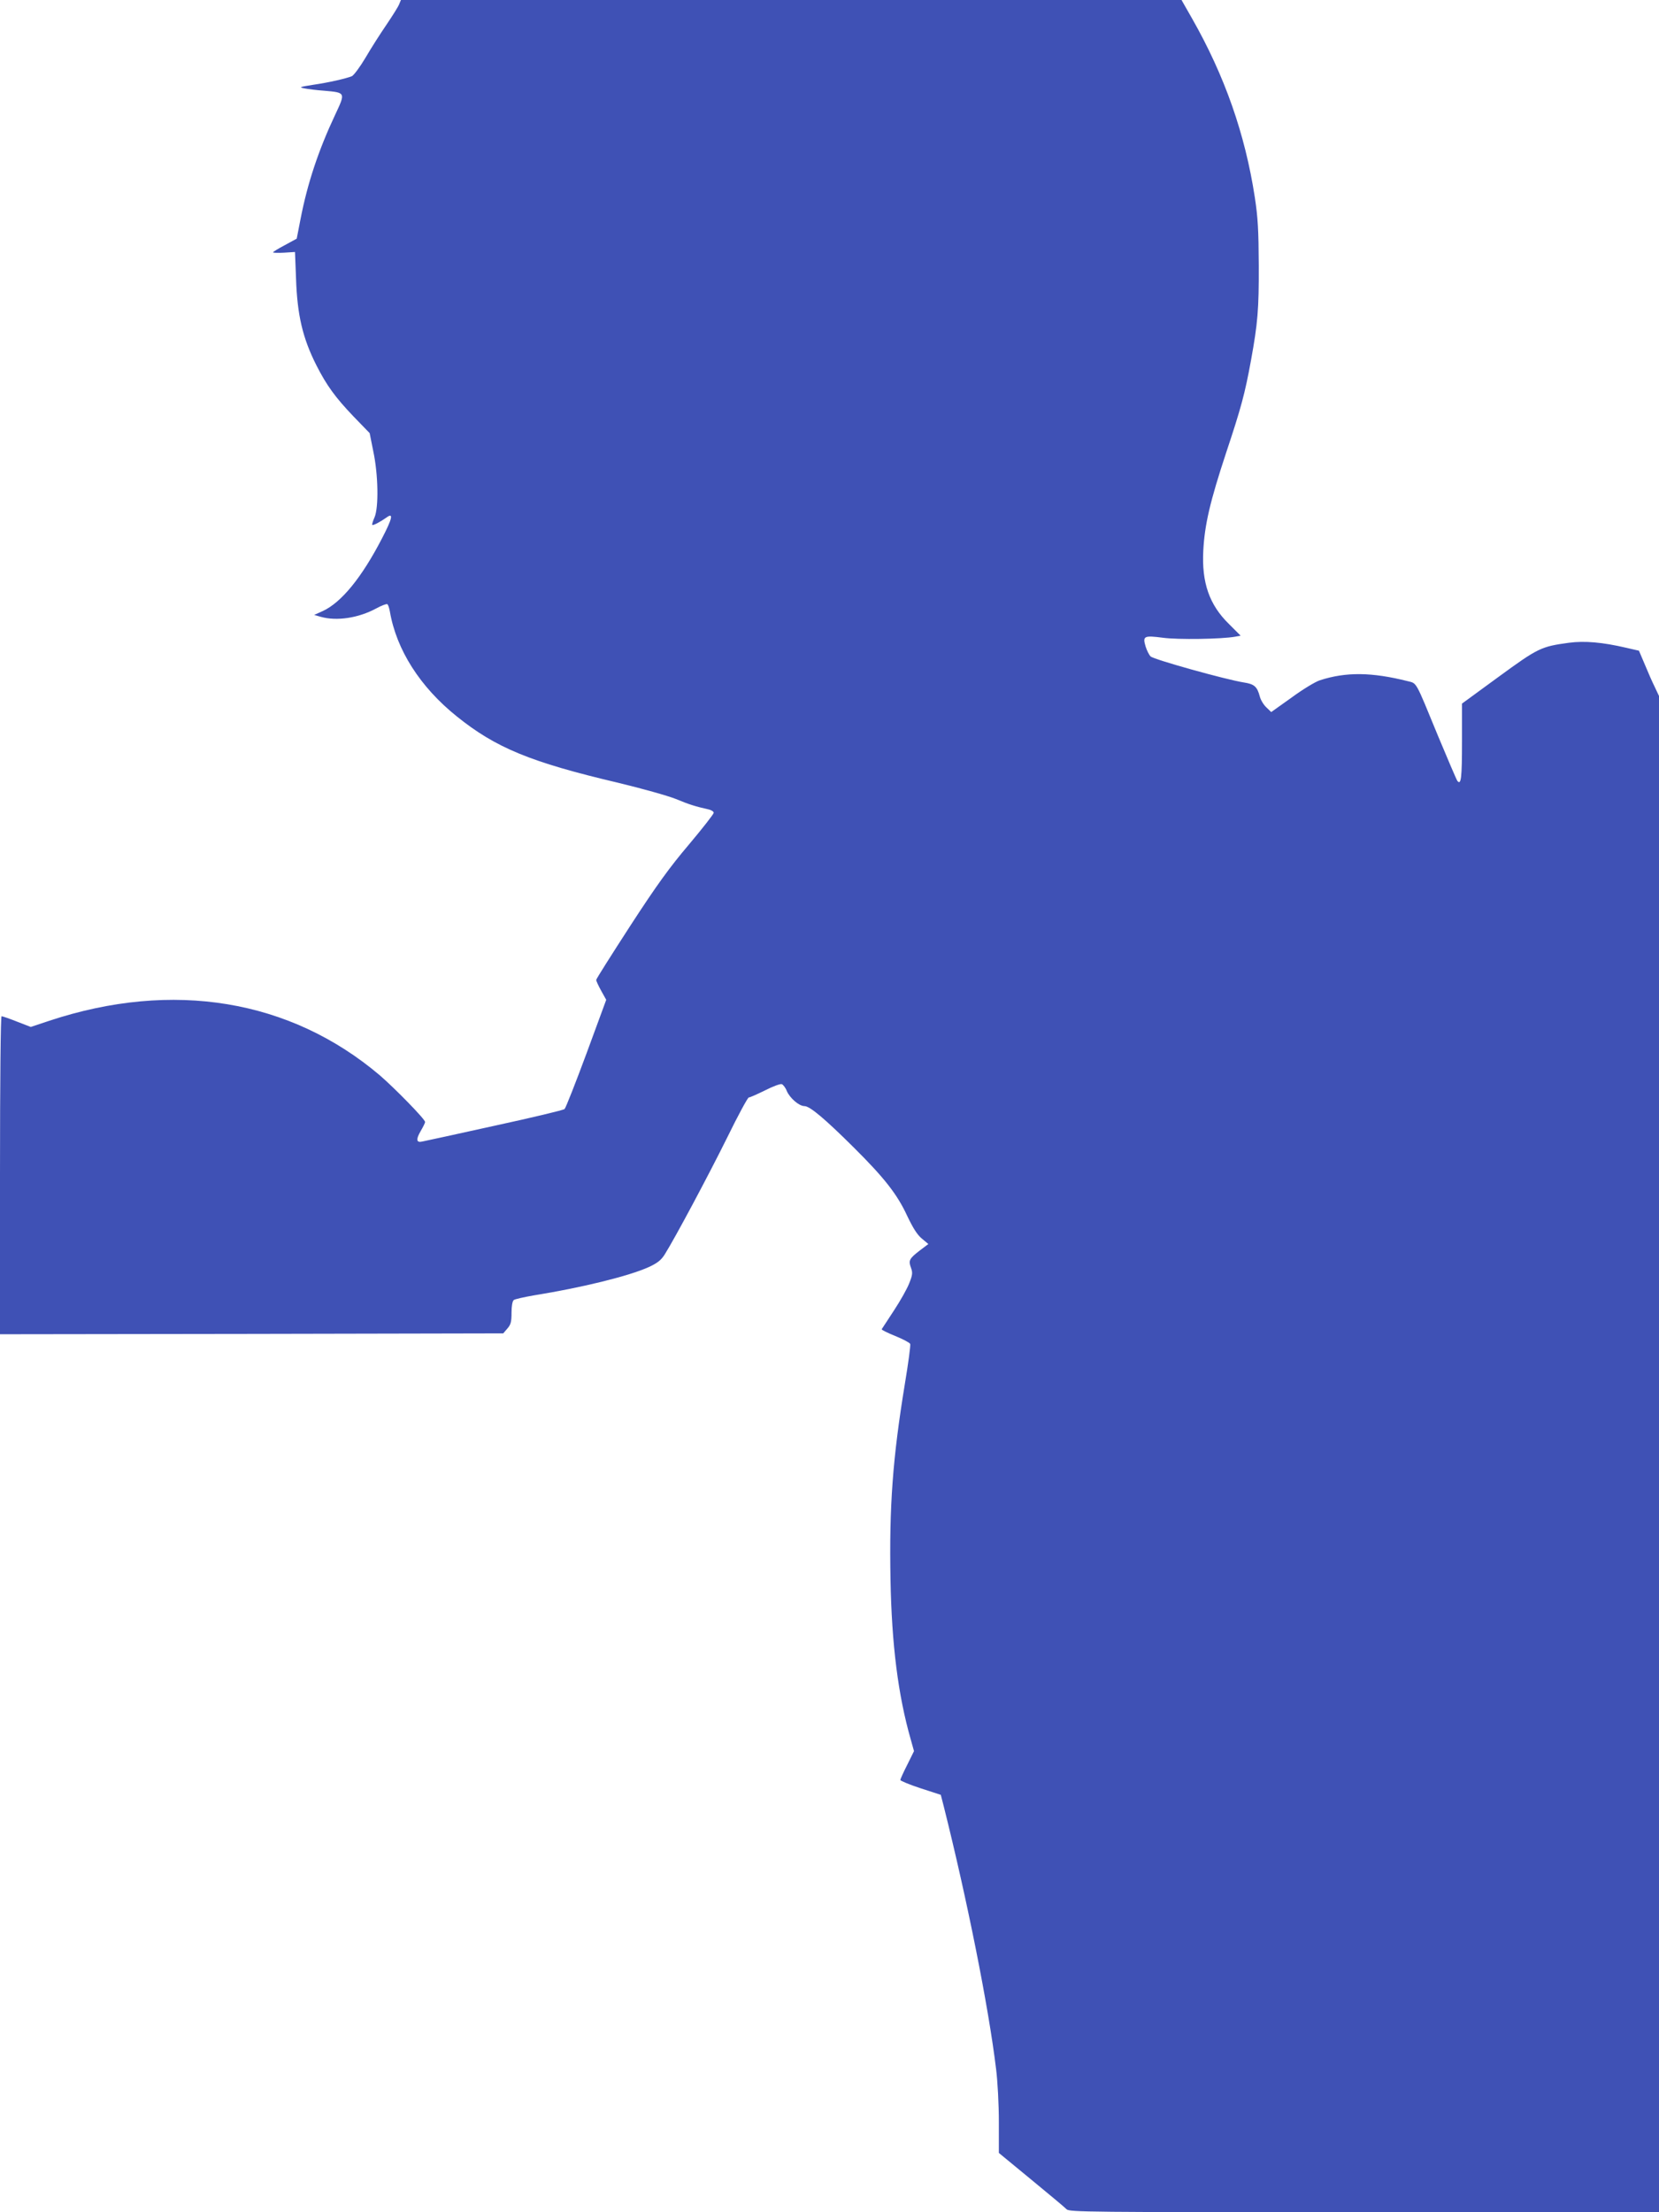 <?xml version="1.0" standalone="no"?>
<!DOCTYPE svg PUBLIC "-//W3C//DTD SVG 20010904//EN"
 "http://www.w3.org/TR/2001/REC-SVG-20010904/DTD/svg10.dtd">
<svg version="1.0" xmlns="http://www.w3.org/2000/svg"
 width="960pt" height="1280pt" viewBox="0 0 960 1280"
 preserveAspectRatio="xMidYMid meet">
<g transform="translate(0,1280) scale(0.1,-0.1)"
fill="#3f51b5" stroke="none">
<path d="M2310 12776 c-5 -14 -38 -66 -73 -118 -35 -51 -90 -137 -122 -192
-32 -54 -68 -102 -79 -107 -35 -14 -136 -37 -226 -50 -76 -12 -81 -14 -50 -20
19 -4 72 -11 117 -14 124 -11 123 -10 62 -140 -96 -204 -160 -396 -200 -603
l-22 -113 -68 -37 c-38 -20 -69 -39 -69 -42 0 -3 29 -4 64 -2 l63 4 6 -153 c7
-211 38 -345 118 -503 59 -116 109 -185 214 -295 l94 -97 21 -105 c29 -136 32
-326 7 -383 -10 -22 -15 -41 -13 -43 5 -5 48 18 83 43 41 30 34 -5 -27 -122
-117 -226 -234 -369 -341 -419 l-51 -23 38 -11 c93 -26 218 -7 320 48 31 17
60 28 65 25 5 -2 11 -21 15 -42 38 -222 175 -437 387 -607 226 -182 427 -265
933 -384 141 -34 287 -75 335 -94 77 -32 112 -43 192 -61 15 -4 27 -12 27 -19
0 -7 -64 -89 -143 -183 -112 -132 -186 -234 -340 -471 -108 -167 -197 -307
-197 -313 0 -6 13 -34 29 -63 l29 -52 -114 -310 c-63 -170 -120 -315 -127
-322 -6 -6 -190 -50 -407 -97 -217 -48 -405 -89 -417 -91 -34 -8 -37 12 -9 60
14 24 26 48 26 53 0 16 -174 194 -262 270 -519 440 -1198 552 -1912 316 l-108
-36 -80 31 c-43 17 -83 31 -89 31 -5 0 -9 -355 -9 -920 l0 -920 1456 2 1456 3
24 28 c20 23 24 39 24 91 0 39 5 67 13 74 6 5 59 17 117 27 279 45 551 112
665 164 49 23 70 39 91 72 61 97 254 459 362 677 62 127 119 232 125 232 7 0
49 19 94 41 45 23 88 39 97 36 8 -3 22 -21 29 -40 18 -41 71 -87 102 -87 31 0
117 -72 286 -240 176 -175 251 -270 309 -396 34 -71 58 -109 85 -131 l37 -31
-49 -37 c-61 -47 -67 -58 -52 -99 11 -30 10 -42 -10 -92 -12 -31 -52 -102 -89
-158 -37 -56 -68 -104 -70 -107 -1 -4 34 -21 78 -39 45 -18 84 -39 87 -46 3
-8 -11 -112 -31 -232 -70 -427 -91 -708 -83 -1132 7 -377 44 -669 117 -924
l19 -68 -39 -79 c-22 -43 -40 -83 -40 -88 0 -5 53 -27 117 -48 l117 -38 18
-70 c133 -530 259 -1158 302 -1517 9 -71 16 -205 16 -306 l0 -179 187 -154
c103 -85 196 -162 205 -172 17 -16 113 -17 1723 -17 l1705 0 0 4387 0 4386
-24 51 c-14 28 -40 87 -58 131 l-34 80 -74 17 c-137 32 -240 41 -331 29 -161
-22 -177 -29 -407 -197 l-212 -155 0 -217 c0 -213 -5 -258 -27 -230 -5 7 -56
126 -113 263 -132 321 -120 300 -175 314 -207 52 -356 54 -507 5 -26 -8 -100
-53 -164 -100 l-118 -84 -28 27 c-16 15 -33 43 -38 63 -15 57 -32 72 -91 81
-103 16 -523 133 -541 151 -9 9 -22 35 -29 58 -18 60 -9 64 100 50 88 -12 340
-8 418 6 l32 6 -67 67 c-114 111 -159 240 -149 426 8 150 39 283 132 565 87
261 109 343 144 535 39 214 46 296 45 550 -1 204 -5 276 -23 394 -56 365 -174
702 -363 1034 l-61 107 -2259 0 -2258 0 -10 -24z"/>
</g>
</svg>

